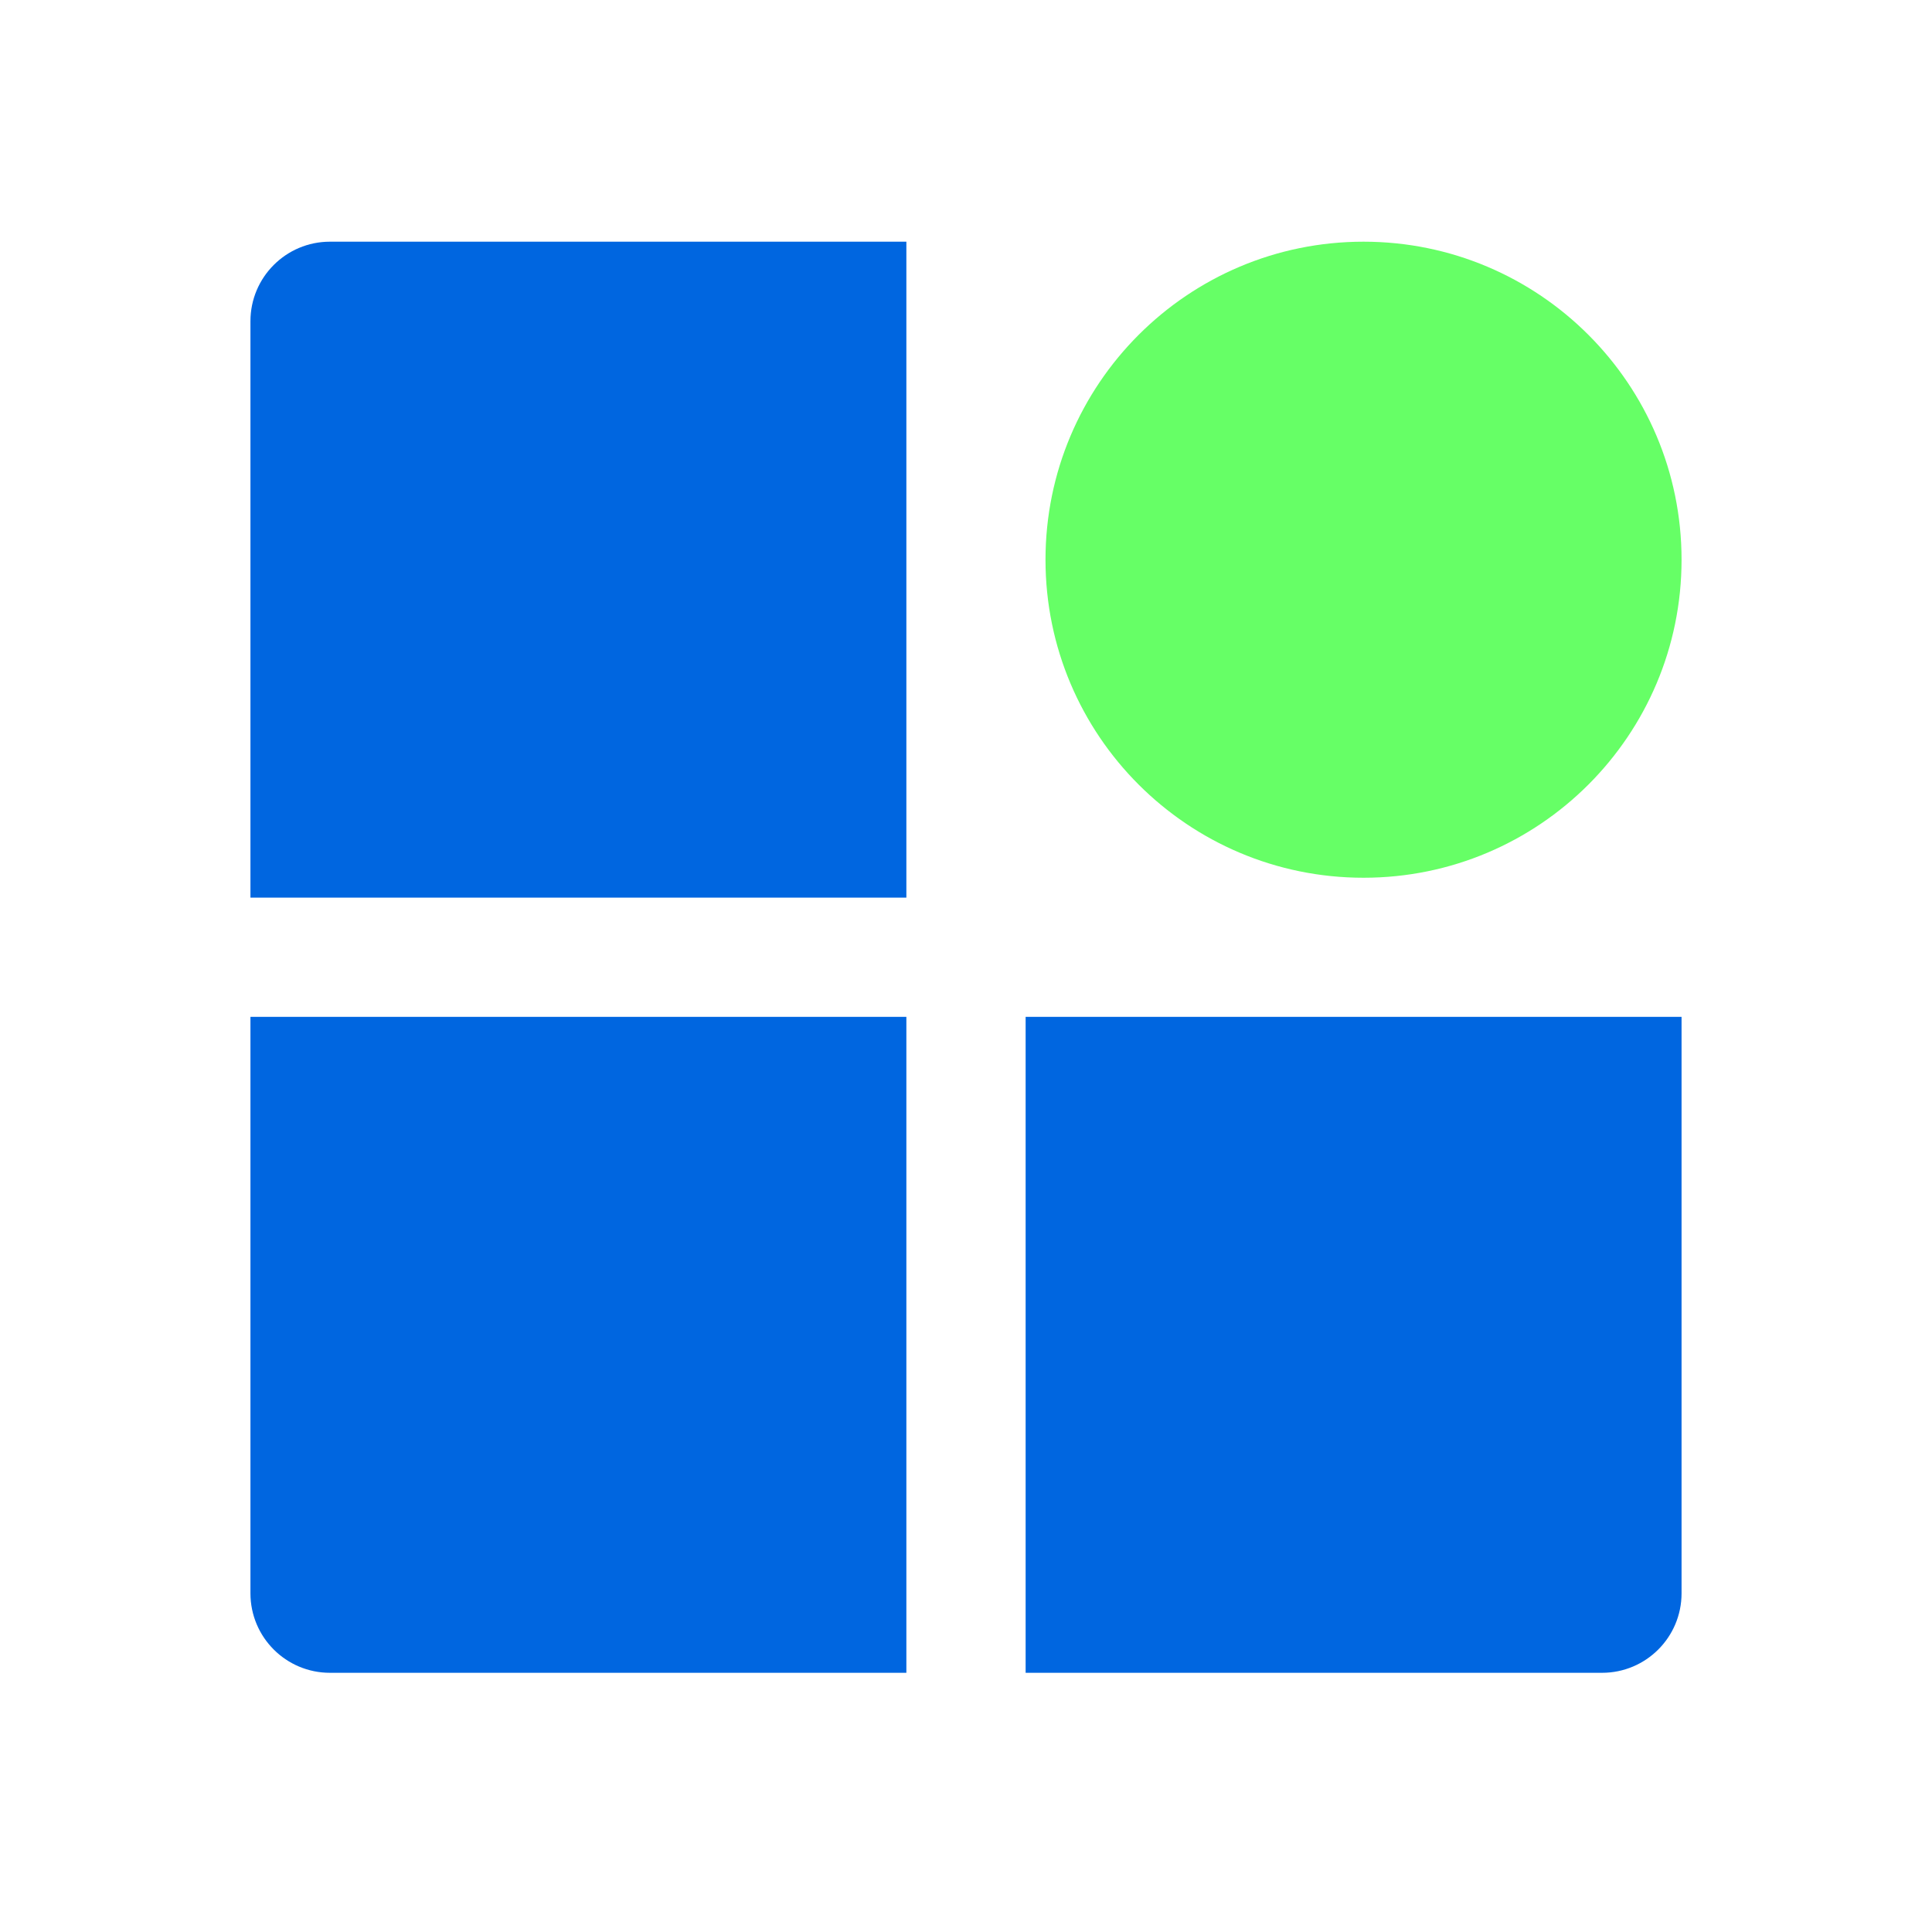 <svg width="81" height="81" viewBox="0 0 81 81" fill="none" xmlns="http://www.w3.org/2000/svg">
<path d="M13.833 10.133C11.992 10.133 10.5 11.626 10.5 13.467V37.633H38V10.133H13.833Z" fill="#0066E0"/>
<path d="M70.5 42.633H43V70.133H67.167C69.008 70.133 70.5 68.641 70.5 66.8V42.633Z" fill="#0066E0"/>
<path d="M38 70.133V42.633H10.5V66.8C10.5 68.641 11.992 70.133 13.833 70.133H38Z" fill="#0066E0"/>
<path d="M43.833 23.467C43.833 16.103 49.803 10.133 57.167 10.133C64.53 10.133 70.5 16.103 70.5 23.467C70.5 30.83 64.53 36.8 57.167 36.8C49.803 36.8 43.833 30.83 43.833 23.467Z" fill="#66FF66"/>
</svg>
